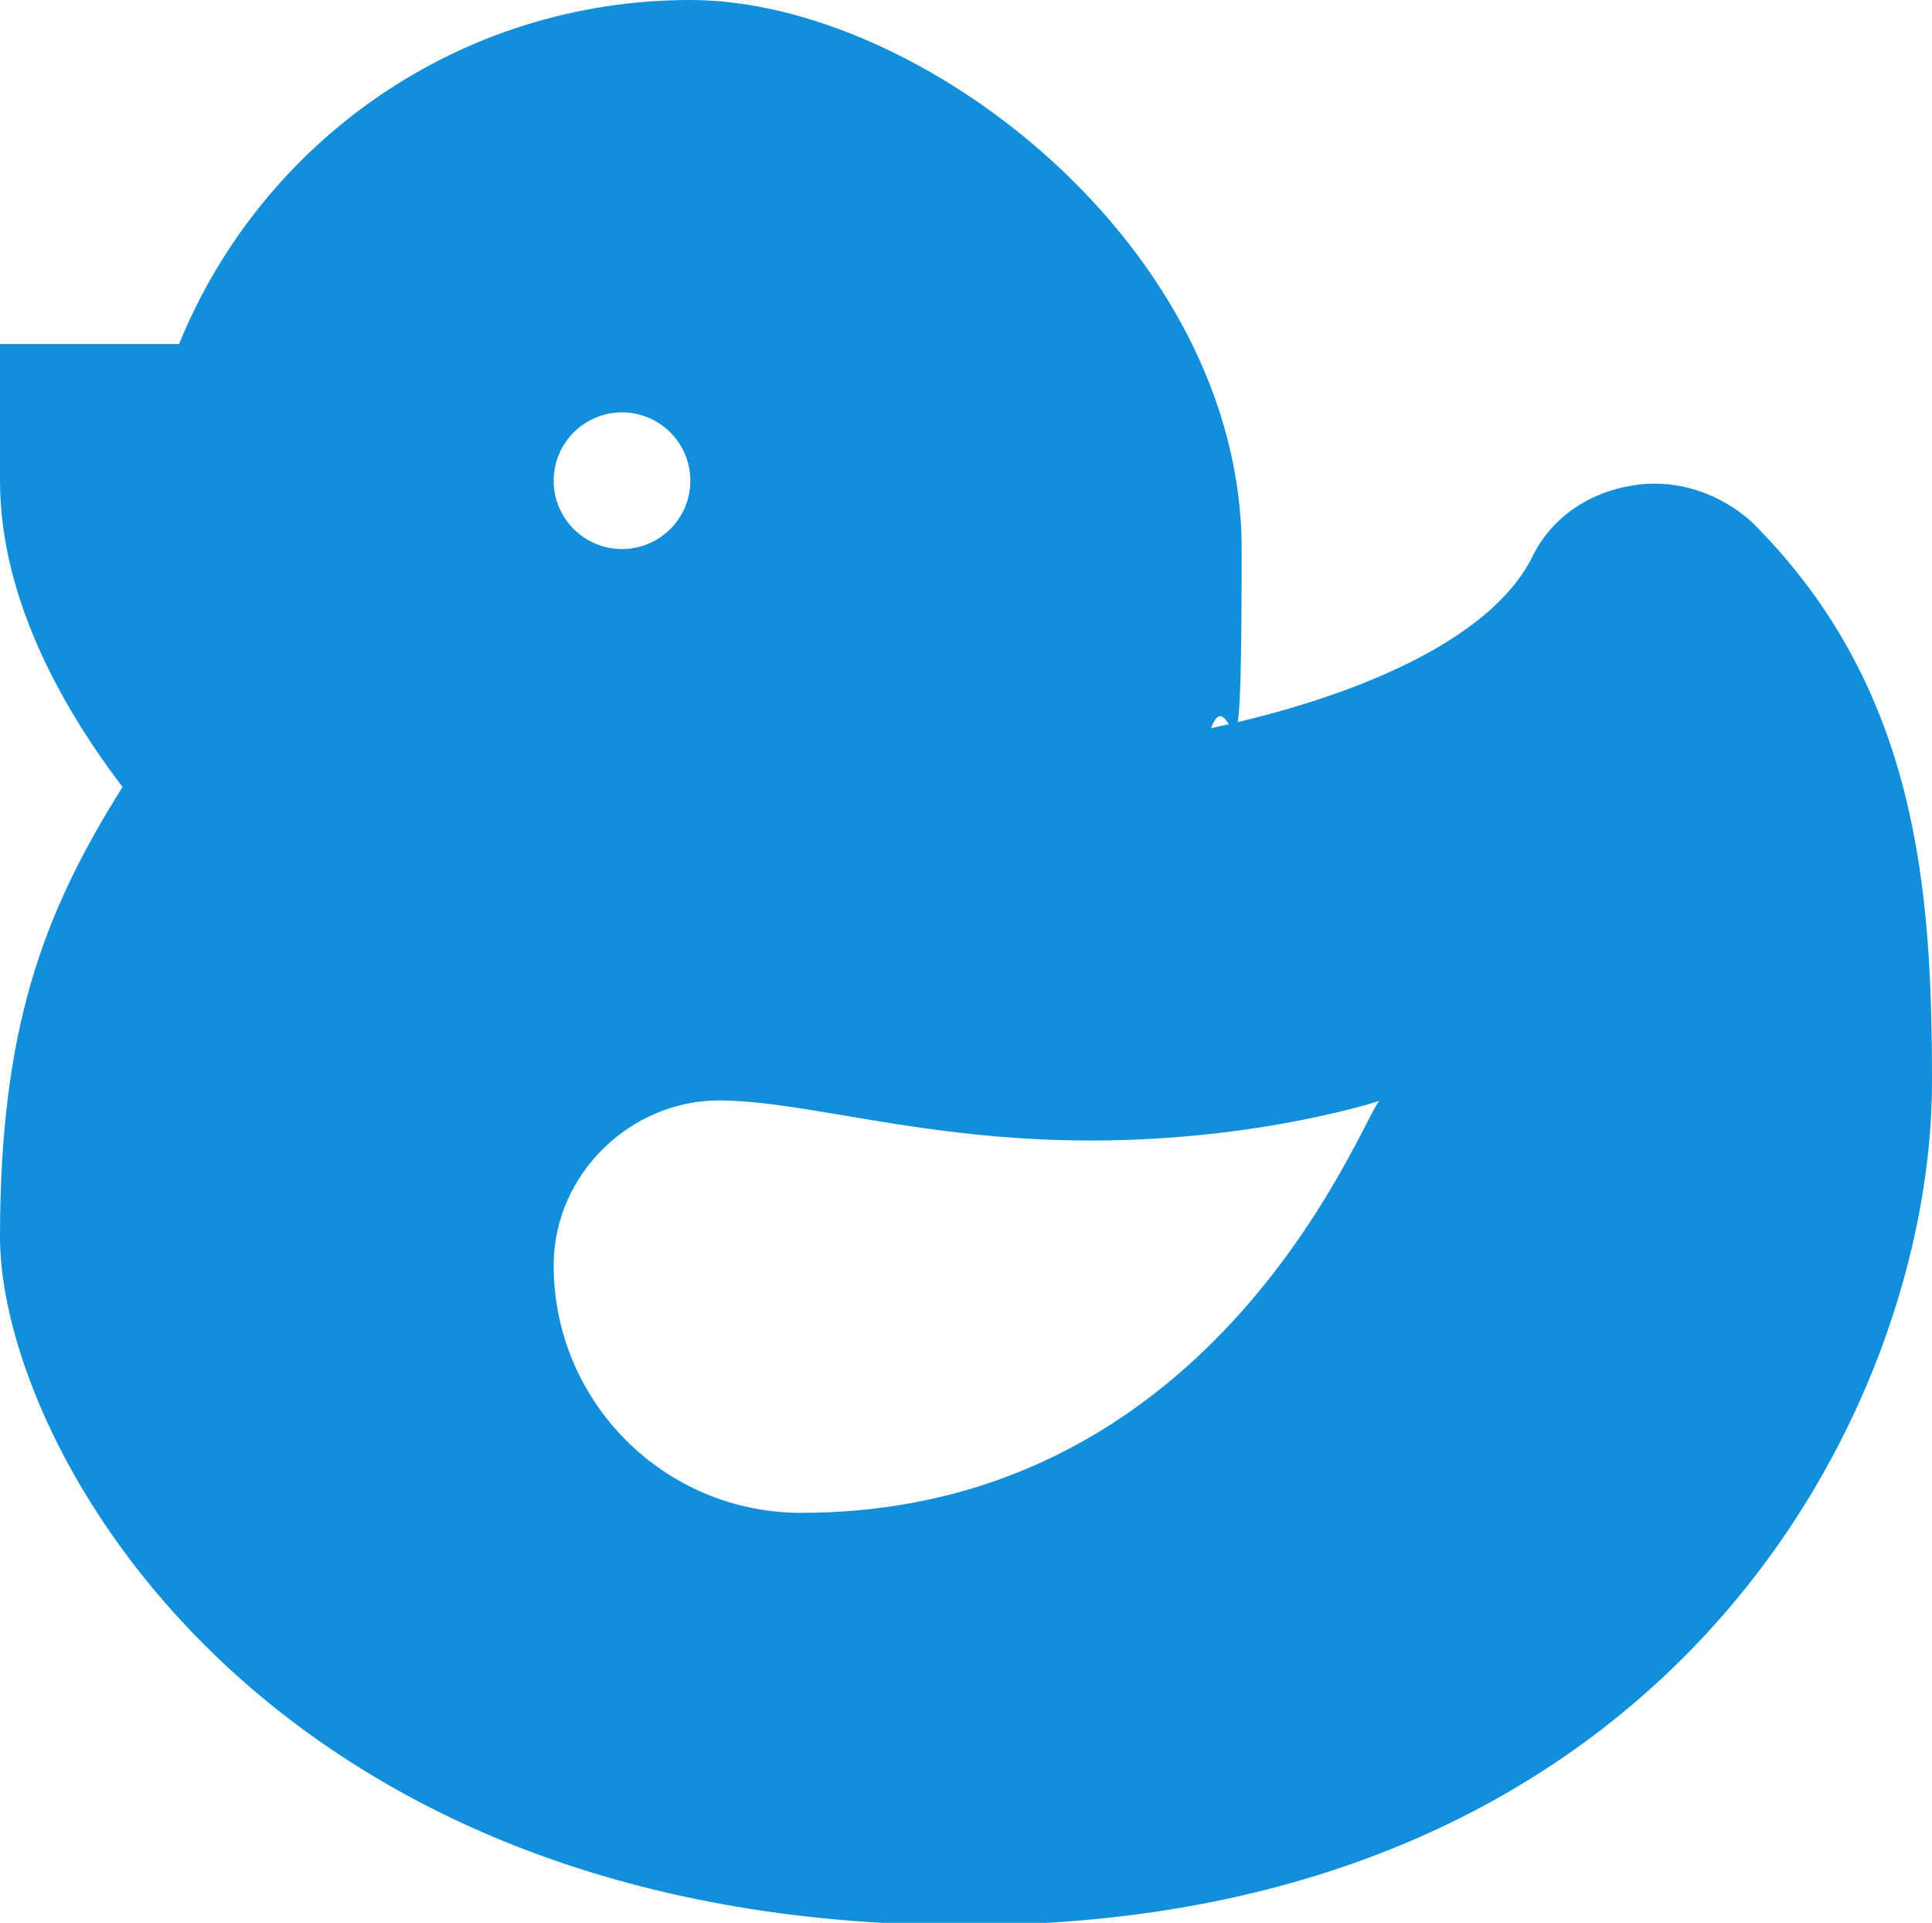 <?xml version="1.0" encoding="UTF-8"?> <svg xmlns="http://www.w3.org/2000/svg" id="Calque_1" version="1.1" viewBox="0 0 82 81.6"><defs><style> .st0 { fill: #128fdb; } </style></defs><path class="st0" d="M26.4,23.3c1.6,0,2.9-1.3,2.9-2.9s-1.3-2.9-2.9-2.9-2.9,1.3-2.9,2.9,1.3,2.9,2.9,2.9M34,64.2c18.3,0,24.2-17.9,24.6-17.5,0,0-5.1,1.7-12.3,1.7s-12.1-1.7-15.8-1.7-7,3.1-7,7c0,5.8,4.7,10.5,10.5,10.5ZM0,14.6h7.6C11.1,6,19.5,0,29.3,0s23.4,10.5,23.4,23.3-.4,5.2-1.3,7.6c6.1-1.3,11.8-3.7,13.6-7.2.8-1.7,2.4-2.8,4.3-3.1,1.8-.3,3.7.3,5.1,1.6,7,7,7.6,15.5,7.6,23.7,0,13.9-11.1,35.8-41,35.8S0,61.3,0,52.5s1.8-13.7,5.2-19.1c-2.2-2.9-5.2-7.7-5.2-13v-5.8Z"></path></svg> 